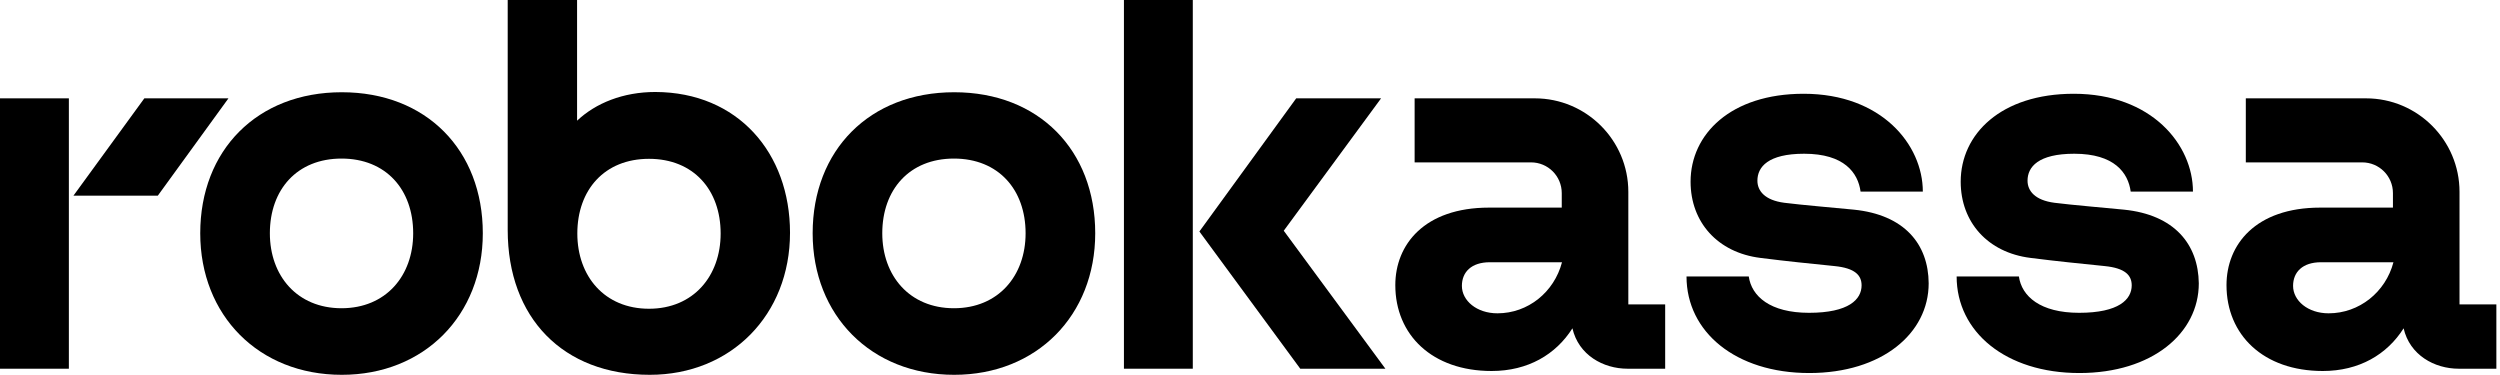 <?xml version="1.0" encoding="UTF-8"?> <svg xmlns="http://www.w3.org/2000/svg" width="667" height="100" viewBox="0 0 667 100" fill="none"><path d="M110.237 62.238C110.237 50.577 102.983 42.306 91.119 42.306C79.255 42.306 72 50.577 72 62.238C72 73.559 79.255 82.237 91.119 82.237C102.983 82.237 110.237 73.559 110.237 62.238ZM128.813 62.238C128.813 84.136 113.22 100 91.187 100C69.017 100 53.424 84.136 53.424 62.238C53.424 40.068 68.611 24.611 91.187 24.611C113.763 24.611 128.813 40.068 128.813 62.238Z" fill="black"></path><path d="M18.373 26.238H0V98.373H18.373V26.238Z" fill="black"></path><path d="M38.509 26.238L19.594 52.204H42.102L60.949 26.238H38.509Z" fill="black"></path><path d="M638.572 69.966H619.25C614.301 69.966 611.793 72.61 611.793 76.271C611.793 80.203 615.725 83.593 621.284 83.593C629.42 83.593 636.471 77.966 638.572 69.966ZM666.03 81.22V98.373H655.996C649.487 98.373 642.911 94.712 641.284 87.593C636.877 94.576 629.42 98.983 619.725 98.983C603.861 98.983 594.03 89.356 594.03 76.068C594.03 65.288 601.759 55.39 619.047 55.39H638.437V51.526C638.437 46.983 634.776 43.322 630.233 43.322H599.183V26.238H631.25C645.013 26.238 656.199 37.424 656.199 51.187V81.22H666.03Z" fill="black"></path><path d="M494.571 55.932C491.181 55.593 480.198 54.644 476.062 54.102C470.842 53.424 468.876 50.915 468.876 48.203C468.876 44.542 471.723 41.017 481.35 41.017C492.062 41.017 495.723 46.102 496.401 51.118H513.011C513.011 38.644 502.028 25.017 481.215 25.017C461.757 25.017 451.046 35.797 451.046 48.474C451.046 59.254 458.232 67.39 469.69 68.813C477.147 69.762 482.842 70.305 489.418 70.983C494.977 71.525 496.672 73.491 496.672 76.135C496.672 79.864 493.283 83.457 482.639 83.457C472.266 83.457 467.317 79.05 466.571 73.762H449.961C449.961 88.542 463.046 99.525 482.706 99.525C502.096 99.525 514.57 88.949 514.57 75.593C514.503 65.152 508.13 57.288 494.571 55.932Z" fill="black"></path><path d="M566.641 55.932C563.251 55.593 552.268 54.644 548.132 54.102C542.912 53.424 540.946 50.915 540.946 48.203C540.946 44.542 543.793 41.017 553.42 41.017C564.132 41.017 567.793 46.102 568.471 51.118H585.081C585.081 38.644 574.098 25.017 553.285 25.017C533.827 25.017 523.115 35.797 523.115 48.474C523.115 59.254 530.302 67.39 541.759 68.813C549.217 69.762 554.912 70.305 561.488 70.983C567.047 71.525 568.742 73.491 568.742 76.135C568.742 79.864 565.352 83.457 554.708 83.457C544.336 83.457 539.387 79.05 538.641 73.762H522.031C522.031 88.542 535.115 99.525 554.776 99.525C574.166 99.525 586.64 88.949 586.64 75.593C586.505 65.152 580.132 57.288 566.641 55.932Z" fill="black"></path><path d="M416.743 69.966H397.489C392.54 69.966 390.032 72.61 390.032 76.271C390.032 80.203 393.964 83.593 399.523 83.593C407.659 83.593 414.642 77.966 416.743 69.966ZM434.37 81.22H444.268V98.373H434.235C427.726 98.373 421.15 94.712 419.523 87.593C415.116 94.576 407.659 98.983 397.964 98.983C382.099 98.983 372.269 89.356 372.269 76.068C372.269 65.288 379.998 55.39 397.286 55.39H416.675V51.526C416.675 46.983 413.014 43.322 408.472 43.322H377.422V26.238H409.489C423.252 26.238 434.438 37.424 434.438 51.187V81.22H434.37Z" fill="black"></path><path d="M273.629 62.238C273.629 50.577 266.375 42.306 254.51 42.306C242.646 42.306 235.392 50.577 235.392 62.238C235.392 73.559 242.646 82.237 254.51 82.237C266.375 82.237 273.629 73.559 273.629 62.238ZM292.205 62.238C292.205 84.136 276.612 100 254.578 100C232.409 100 216.816 84.136 216.816 62.238C216.816 40.068 232.002 24.611 254.578 24.611C277.154 24.611 292.205 40.068 292.205 62.238Z" fill="black"></path><path d="M368.47 26.238H345.826L319.996 61.763L346.911 98.373H369.622L342.504 61.559L368.47 26.238Z" fill="black"></path><path d="M318.237 0H299.865V98.372H318.237V0Z" fill="black"></path><path d="M192.268 62.304C192.268 50.644 185.014 42.373 173.15 42.373C161.285 42.373 154.031 50.644 154.031 62.304C154.031 73.694 161.285 82.372 173.15 82.372C185.014 82.372 192.268 73.626 192.268 62.304ZM210.776 62.101C210.776 83.999 195.048 99.999 173.353 99.999C150.235 99.999 135.455 84.813 135.455 61.355V0H153.963V32.203C158.912 27.525 166.234 24.542 174.845 24.542C196.878 24.61 210.776 40.813 210.776 62.101Z" fill="black"></path></svg> 